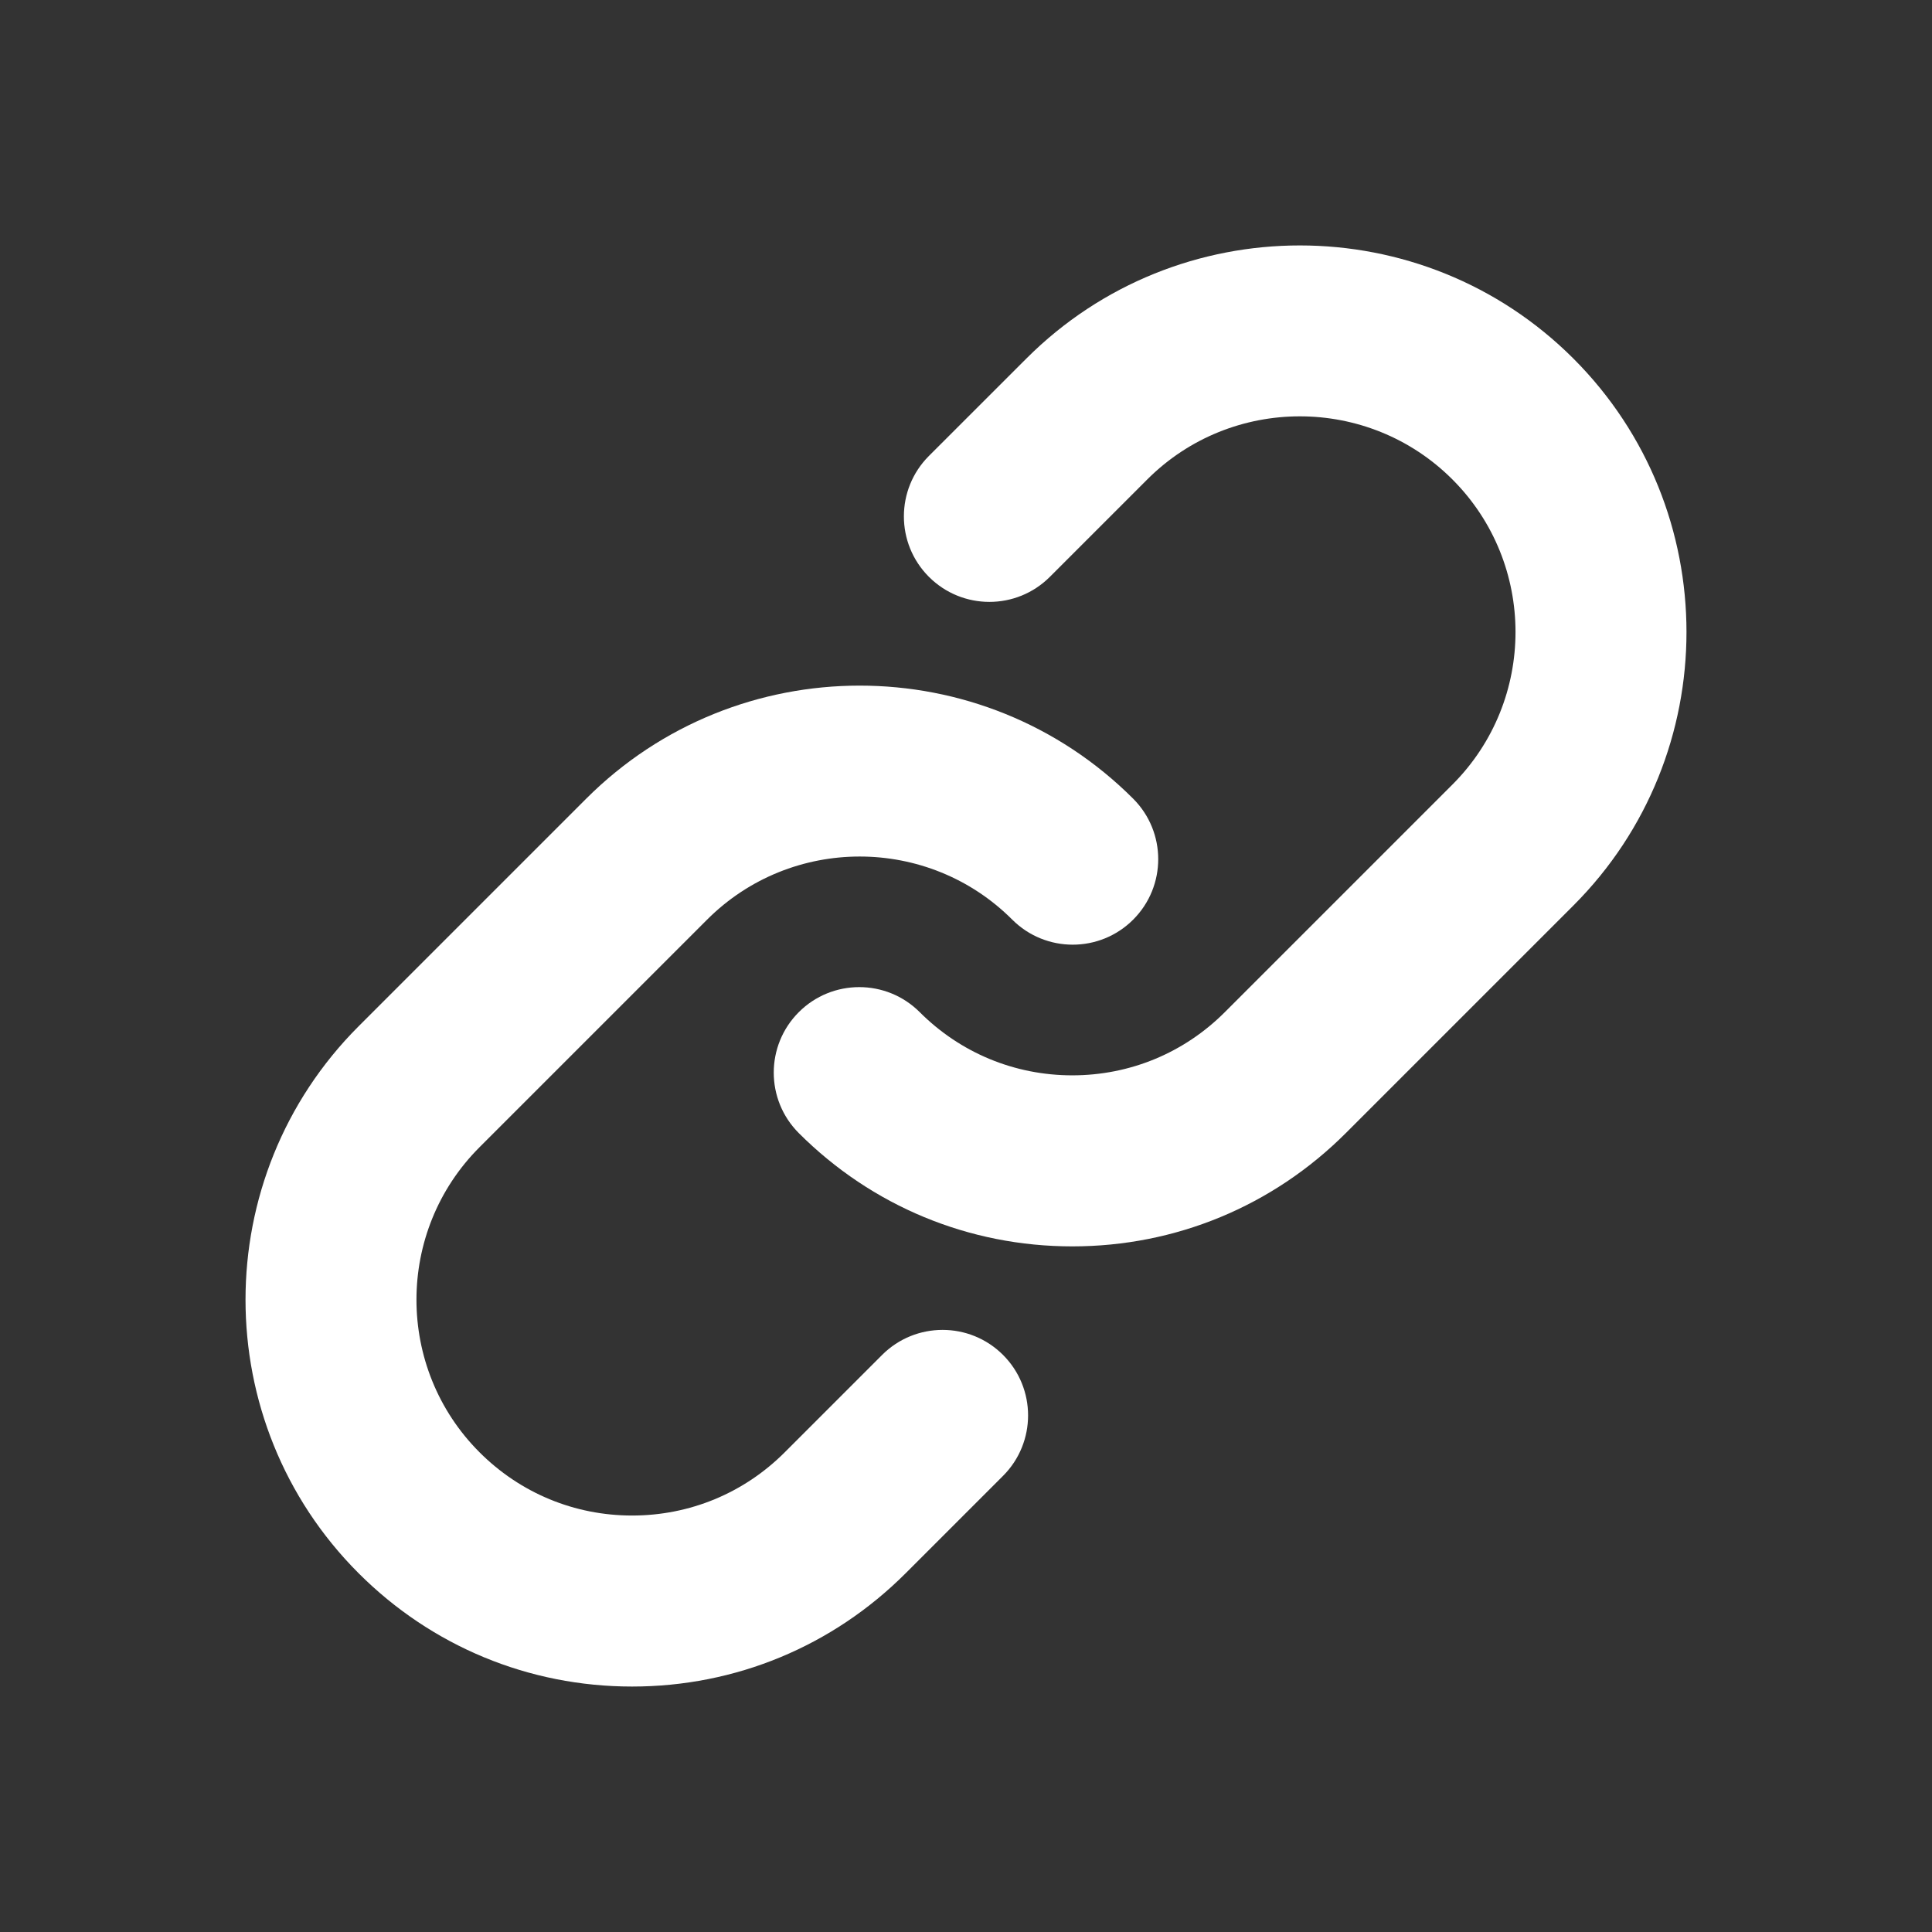 <?xml version="1.0" ?><svg id="Layer_1" style="enable-background:new 0 0 64 64;" version="1.1" viewBox="0 0 64 64" xml:space="preserve" xmlns="http://www.w3.org/2000/svg" xmlns:xlink="http://www.w3.org/1999/xlink"><rect x="0" y="0" width="64" height="64" fill="#333333" stroke="none"/><g><g><path d="M35.521,41.288c-3.422,0-6.64-1.333-9.06-3.753c-1.106-1.106-1.106-2.9,0-4.006    c1.106-1.106,2.9-1.106,4.006,0c1.35,1.35,3.145,2.093,5.054,2.093c1.909,0,3.704-0.743,5.054-2.094l7.538-7.538    c2.787-2.787,2.787-7.321,0-10.108c-2.787-2.787-7.321-2.787-10.108,0l-3.227,3.227c-1.106,1.106-2.9,1.106-4.006,0    c-1.106-1.106-1.106-2.9,0-4.006L34,11.877c4.996-4.996,13.124-4.995,18.12,0c4.996,4.996,4.996,13.124,0,18.12l-7.538,7.538    C42.161,39.955,38.944,41.288,35.521,41.288z" style="fill:#fff;"/></g><g><path d="M20.94,55.869c-3.422,0-6.64-1.333-9.06-3.753c-4.996-4.996-4.996-13.124,0-18.12l7.538-7.538    c4.996-4.995,13.124-4.995,18.12,0c1.106,1.106,1.106,2.9,0,4.006c-1.106,1.106-2.9,1.106-4.006,0    c-2.787-2.787-7.321-2.787-10.108,0l-7.538,7.538c-2.787,2.787-2.787,7.321,0,10.108c1.35,1.35,3.145,2.094,5.054,2.094    c1.909,0,3.704-0.743,5.054-2.093l3.227-3.227c1.106-1.106,2.9-1.106,4.006,0c1.106,1.106,1.106,2.9,0,4.006L30,52.117    C27.58,54.536,24.363,55.869,20.94,55.869z" style="fill:#fff;"/></g></g></svg>